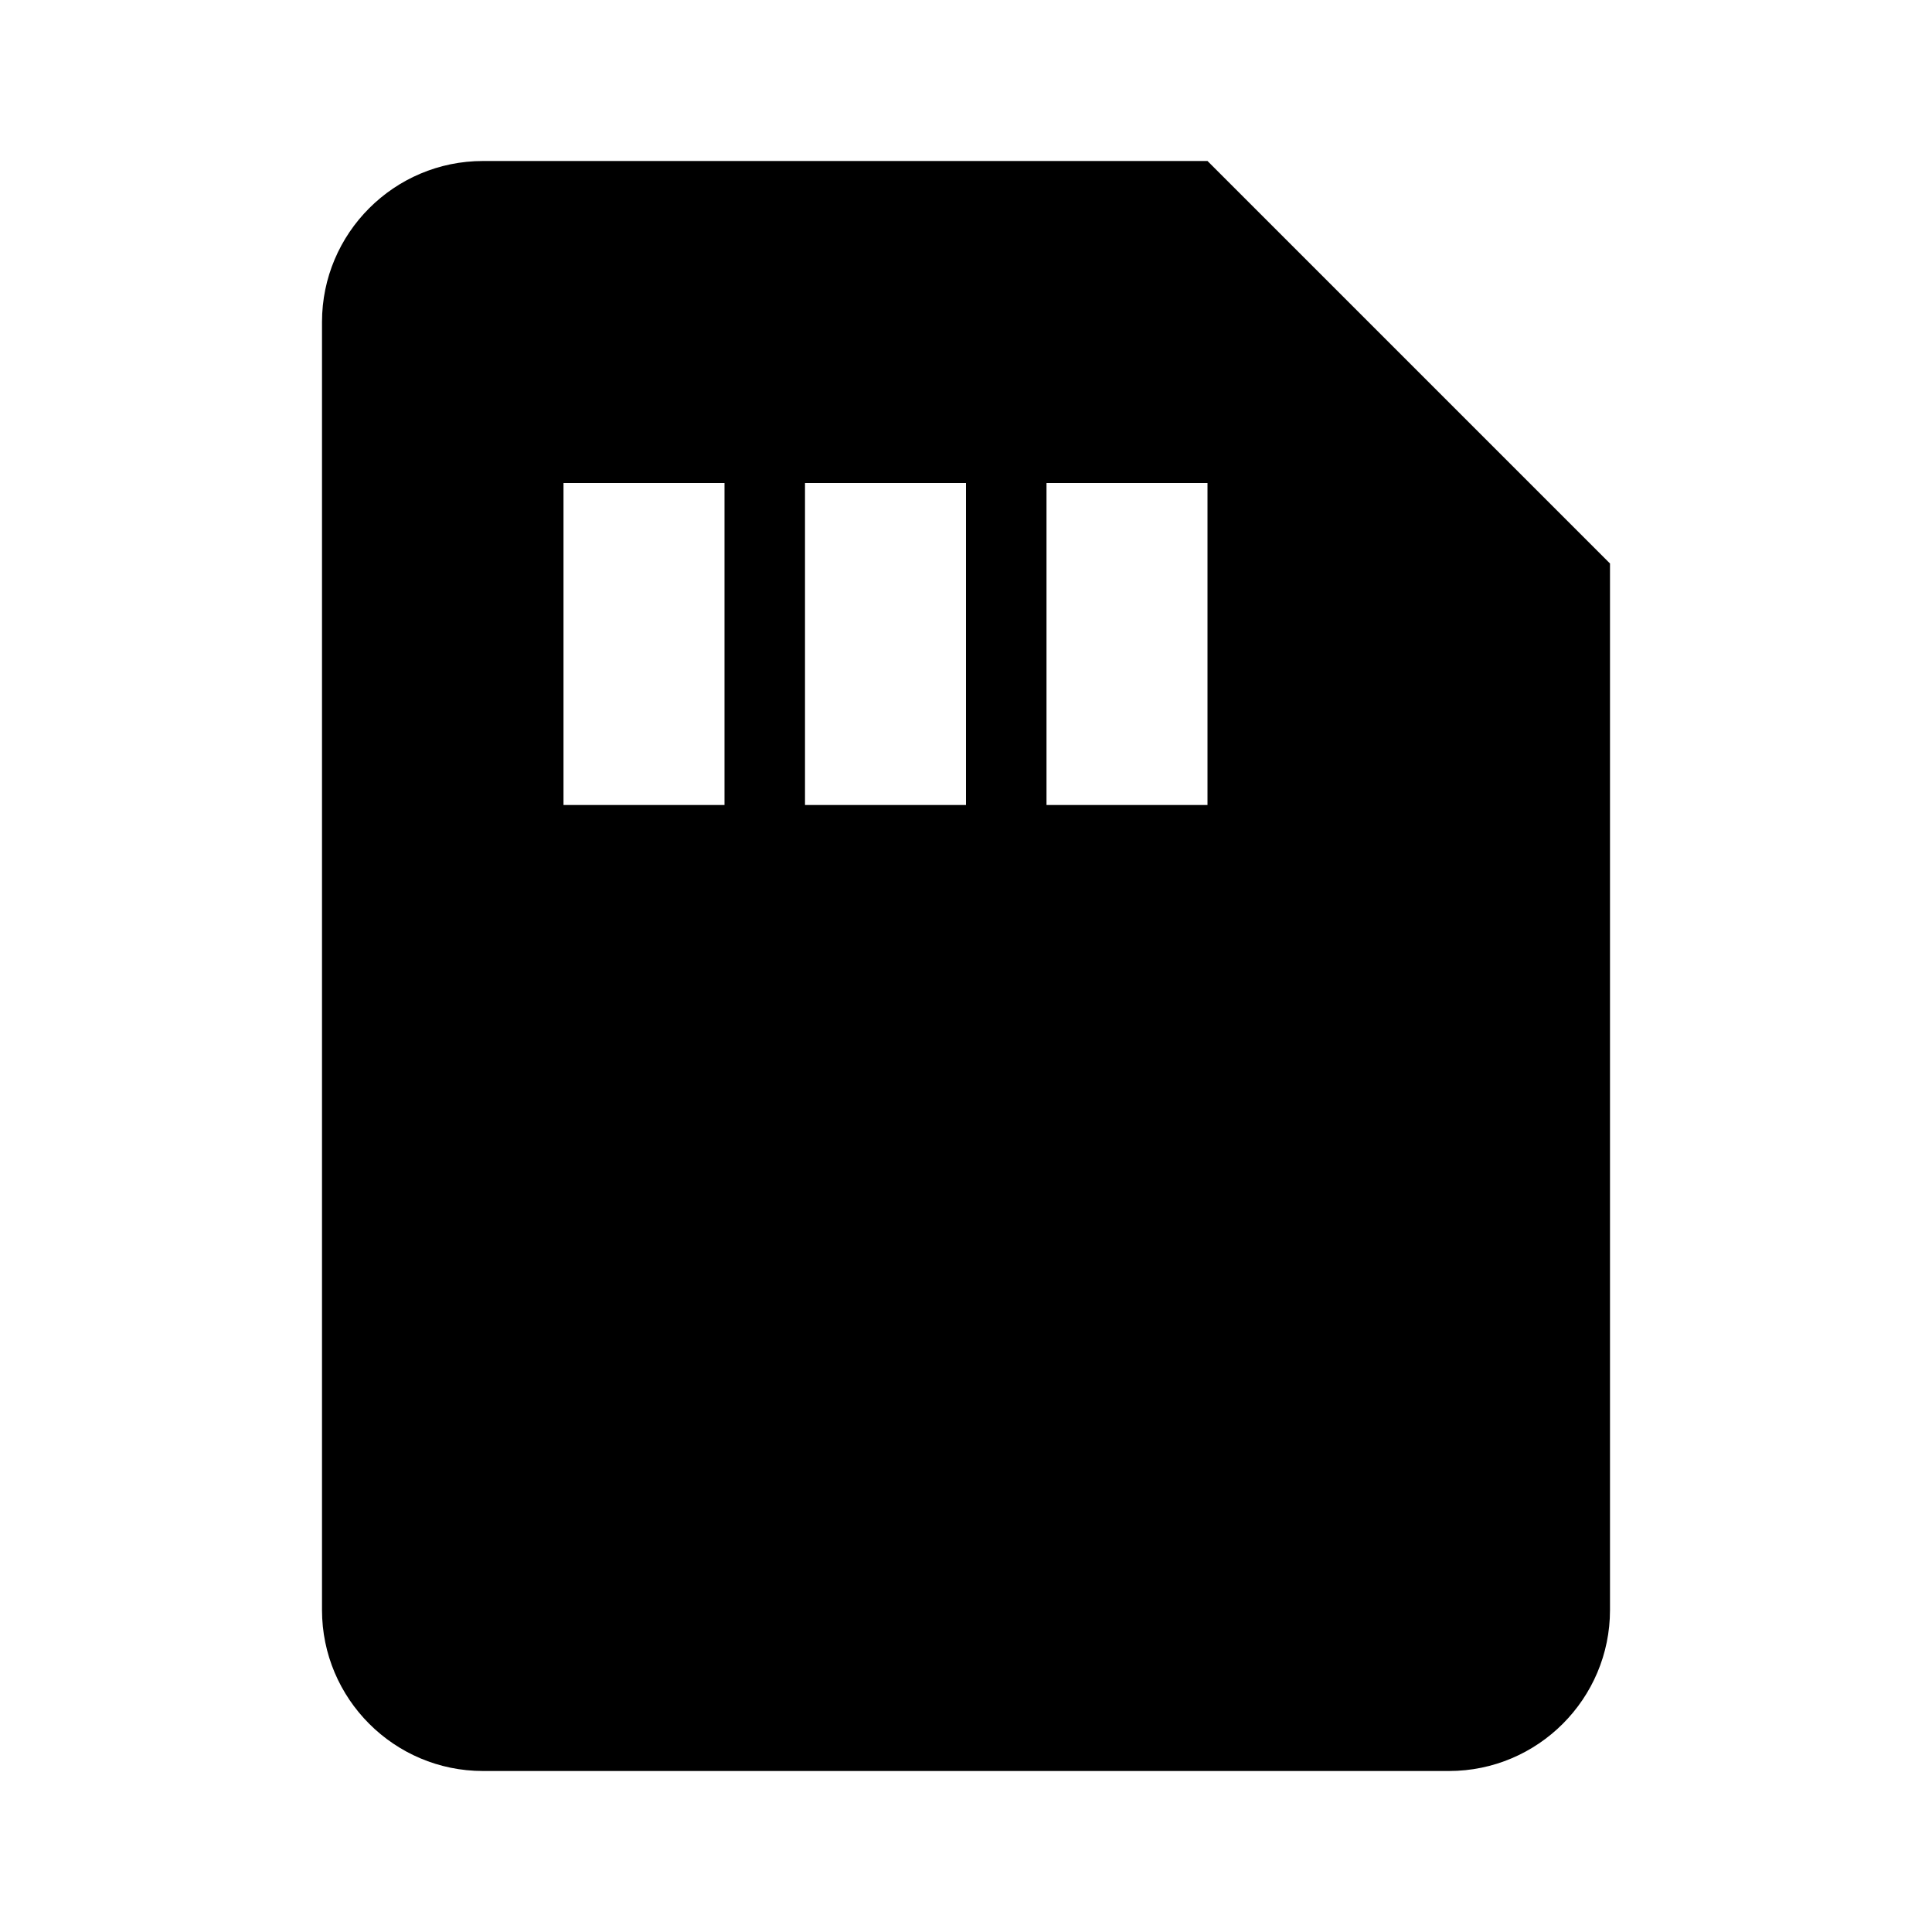 <svg xmlns="http://www.w3.org/2000/svg" width="24" height="24" viewBox="0 0 24 24"><path d="M15,2H6C4.897,2,4,2.897,4,4v16c0,1.103,0.897,2,2,2h12c1.103,0,2-0.897,2-2V7L15,2z M9,10H7V6h2V10z M12,10h-2V6h2V10z M15,10h-2V6h2V10z"/></svg>